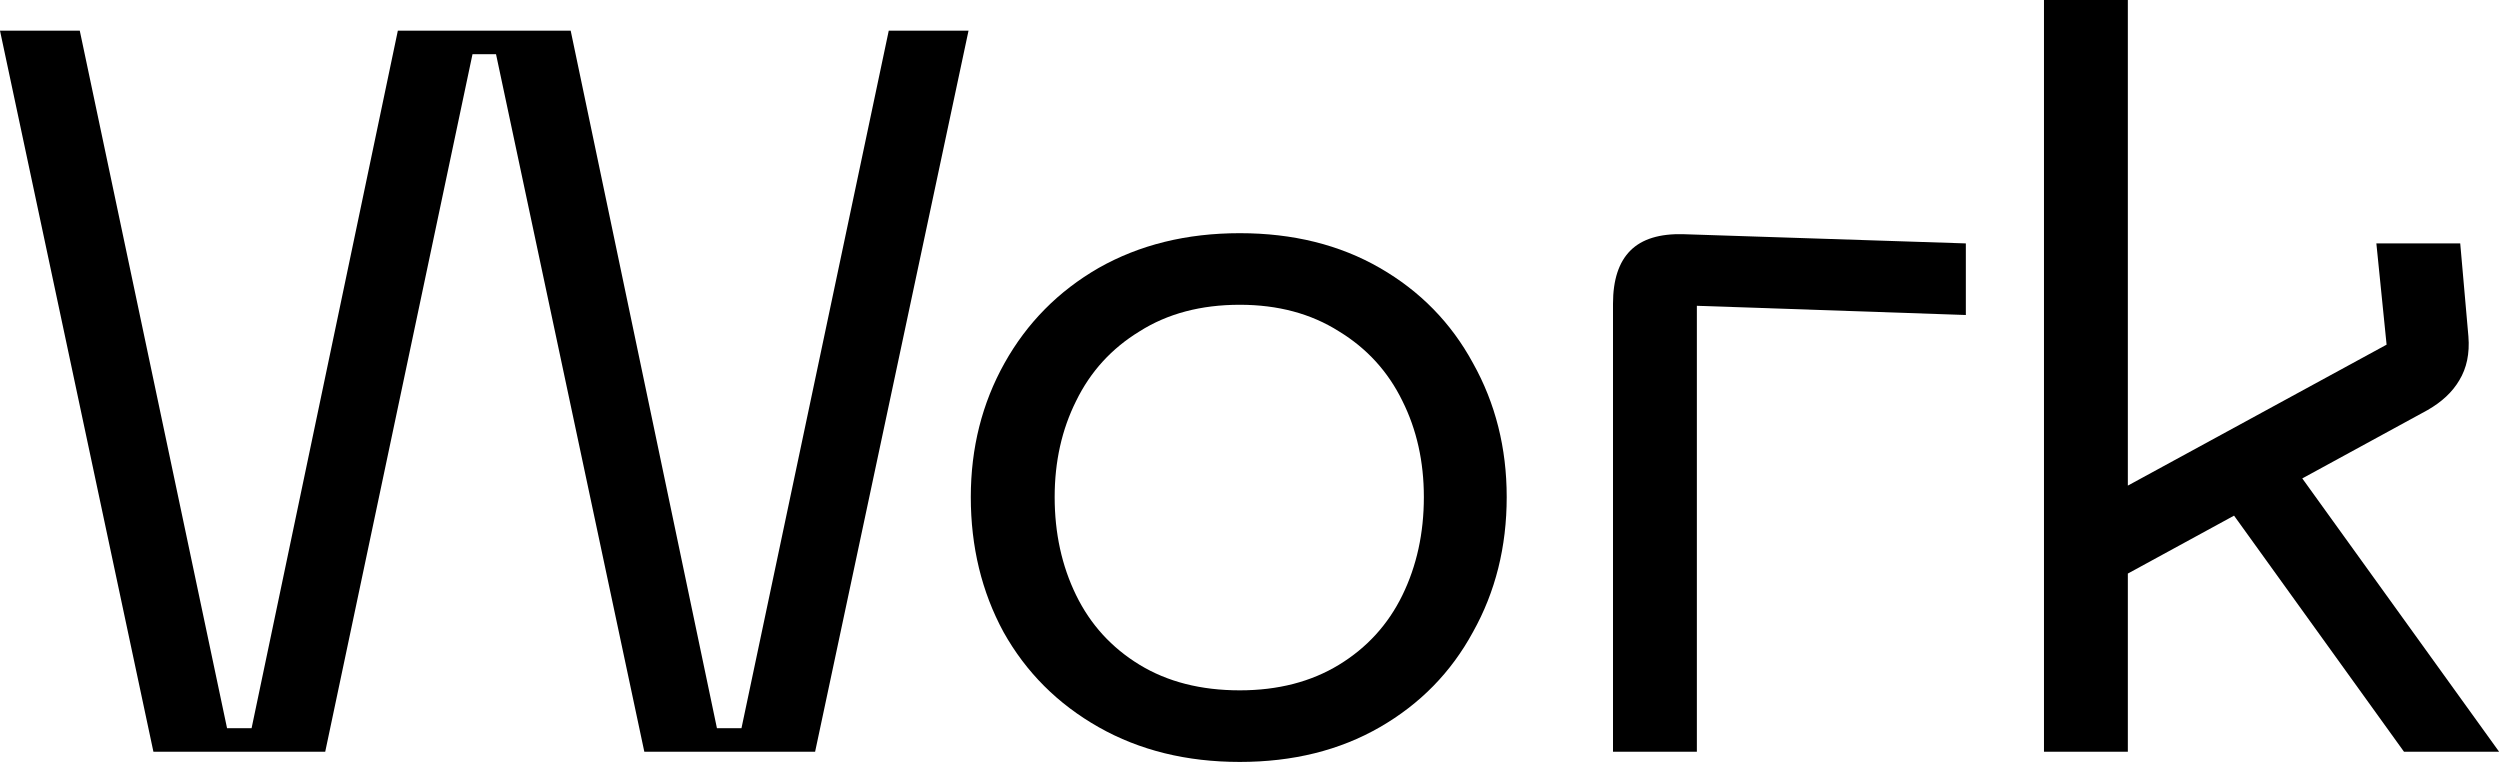 <svg width="110" height="34" viewBox="0 0 110 34" fill="none" xmlns="http://www.w3.org/2000/svg">
<path d="M3.51 1.35L9.99 32.04H11.07L17.505 1.35H25.11L31.545 32.04H32.625L39.105 1.35H42.615L35.865 33.075H28.35L21.825 2.385H20.79L14.31 33.075H6.75L0 1.35H3.51Z" fill="black"/>
<path d="M42.715 21.87C42.715 19.71 43.21 17.745 44.2 15.975C45.19 14.205 46.57 12.81 48.34 11.79C50.14 10.77 52.21 10.26 54.55 10.26C56.89 10.26 58.945 10.77 60.715 11.79C62.485 12.81 63.85 14.205 64.81 15.975C65.8 17.745 66.295 19.71 66.295 21.87C66.295 24.06 65.8 26.04 64.81 27.81C63.85 29.58 62.485 30.975 60.715 31.995C58.945 33.015 56.89 33.525 54.55 33.525C52.21 33.525 50.14 33.015 48.34 31.995C46.54 30.975 45.145 29.58 44.155 27.81C43.195 26.04 42.715 24.06 42.715 21.87ZM46.405 21.87C46.405 23.46 46.72 24.9 47.35 26.19C47.98 27.48 48.91 28.5 50.14 29.25C51.37 30 52.84 30.375 54.55 30.375C56.23 30.375 57.685 30 58.915 29.25C60.145 28.5 61.075 27.48 61.705 26.19C62.335 24.9 62.65 23.46 62.65 21.87C62.65 20.31 62.335 18.9 61.705 17.64C61.075 16.35 60.145 15.33 58.915 14.58C57.685 13.8 56.23 13.41 54.55 13.41C52.84 13.41 51.37 13.8 50.14 14.58C48.91 15.33 47.98 16.35 47.35 17.64C46.72 18.9 46.405 20.31 46.405 21.87Z" fill="black"/>
<path d="M70.972 13.365C70.972 12.315 71.227 11.535 71.737 11.025C72.247 10.515 73.027 10.275 74.077 10.305L86.497 10.71V13.86L74.662 13.455V33.075H70.972V13.365Z" fill="black"/>
<path d="M89.935 0H93.625V33.075H89.935V0ZM105.01 15.165L104.56 10.71H108.25L108.61 14.805C108.67 15.555 108.535 16.2 108.205 16.74C107.905 17.25 107.44 17.685 106.81 18.045L93.445 25.335V21.465L105.01 15.165ZM109.96 33.075H105.775L98.26 22.635L101.275 21.015L109.96 33.075Z" fill="black"/>
</svg>
